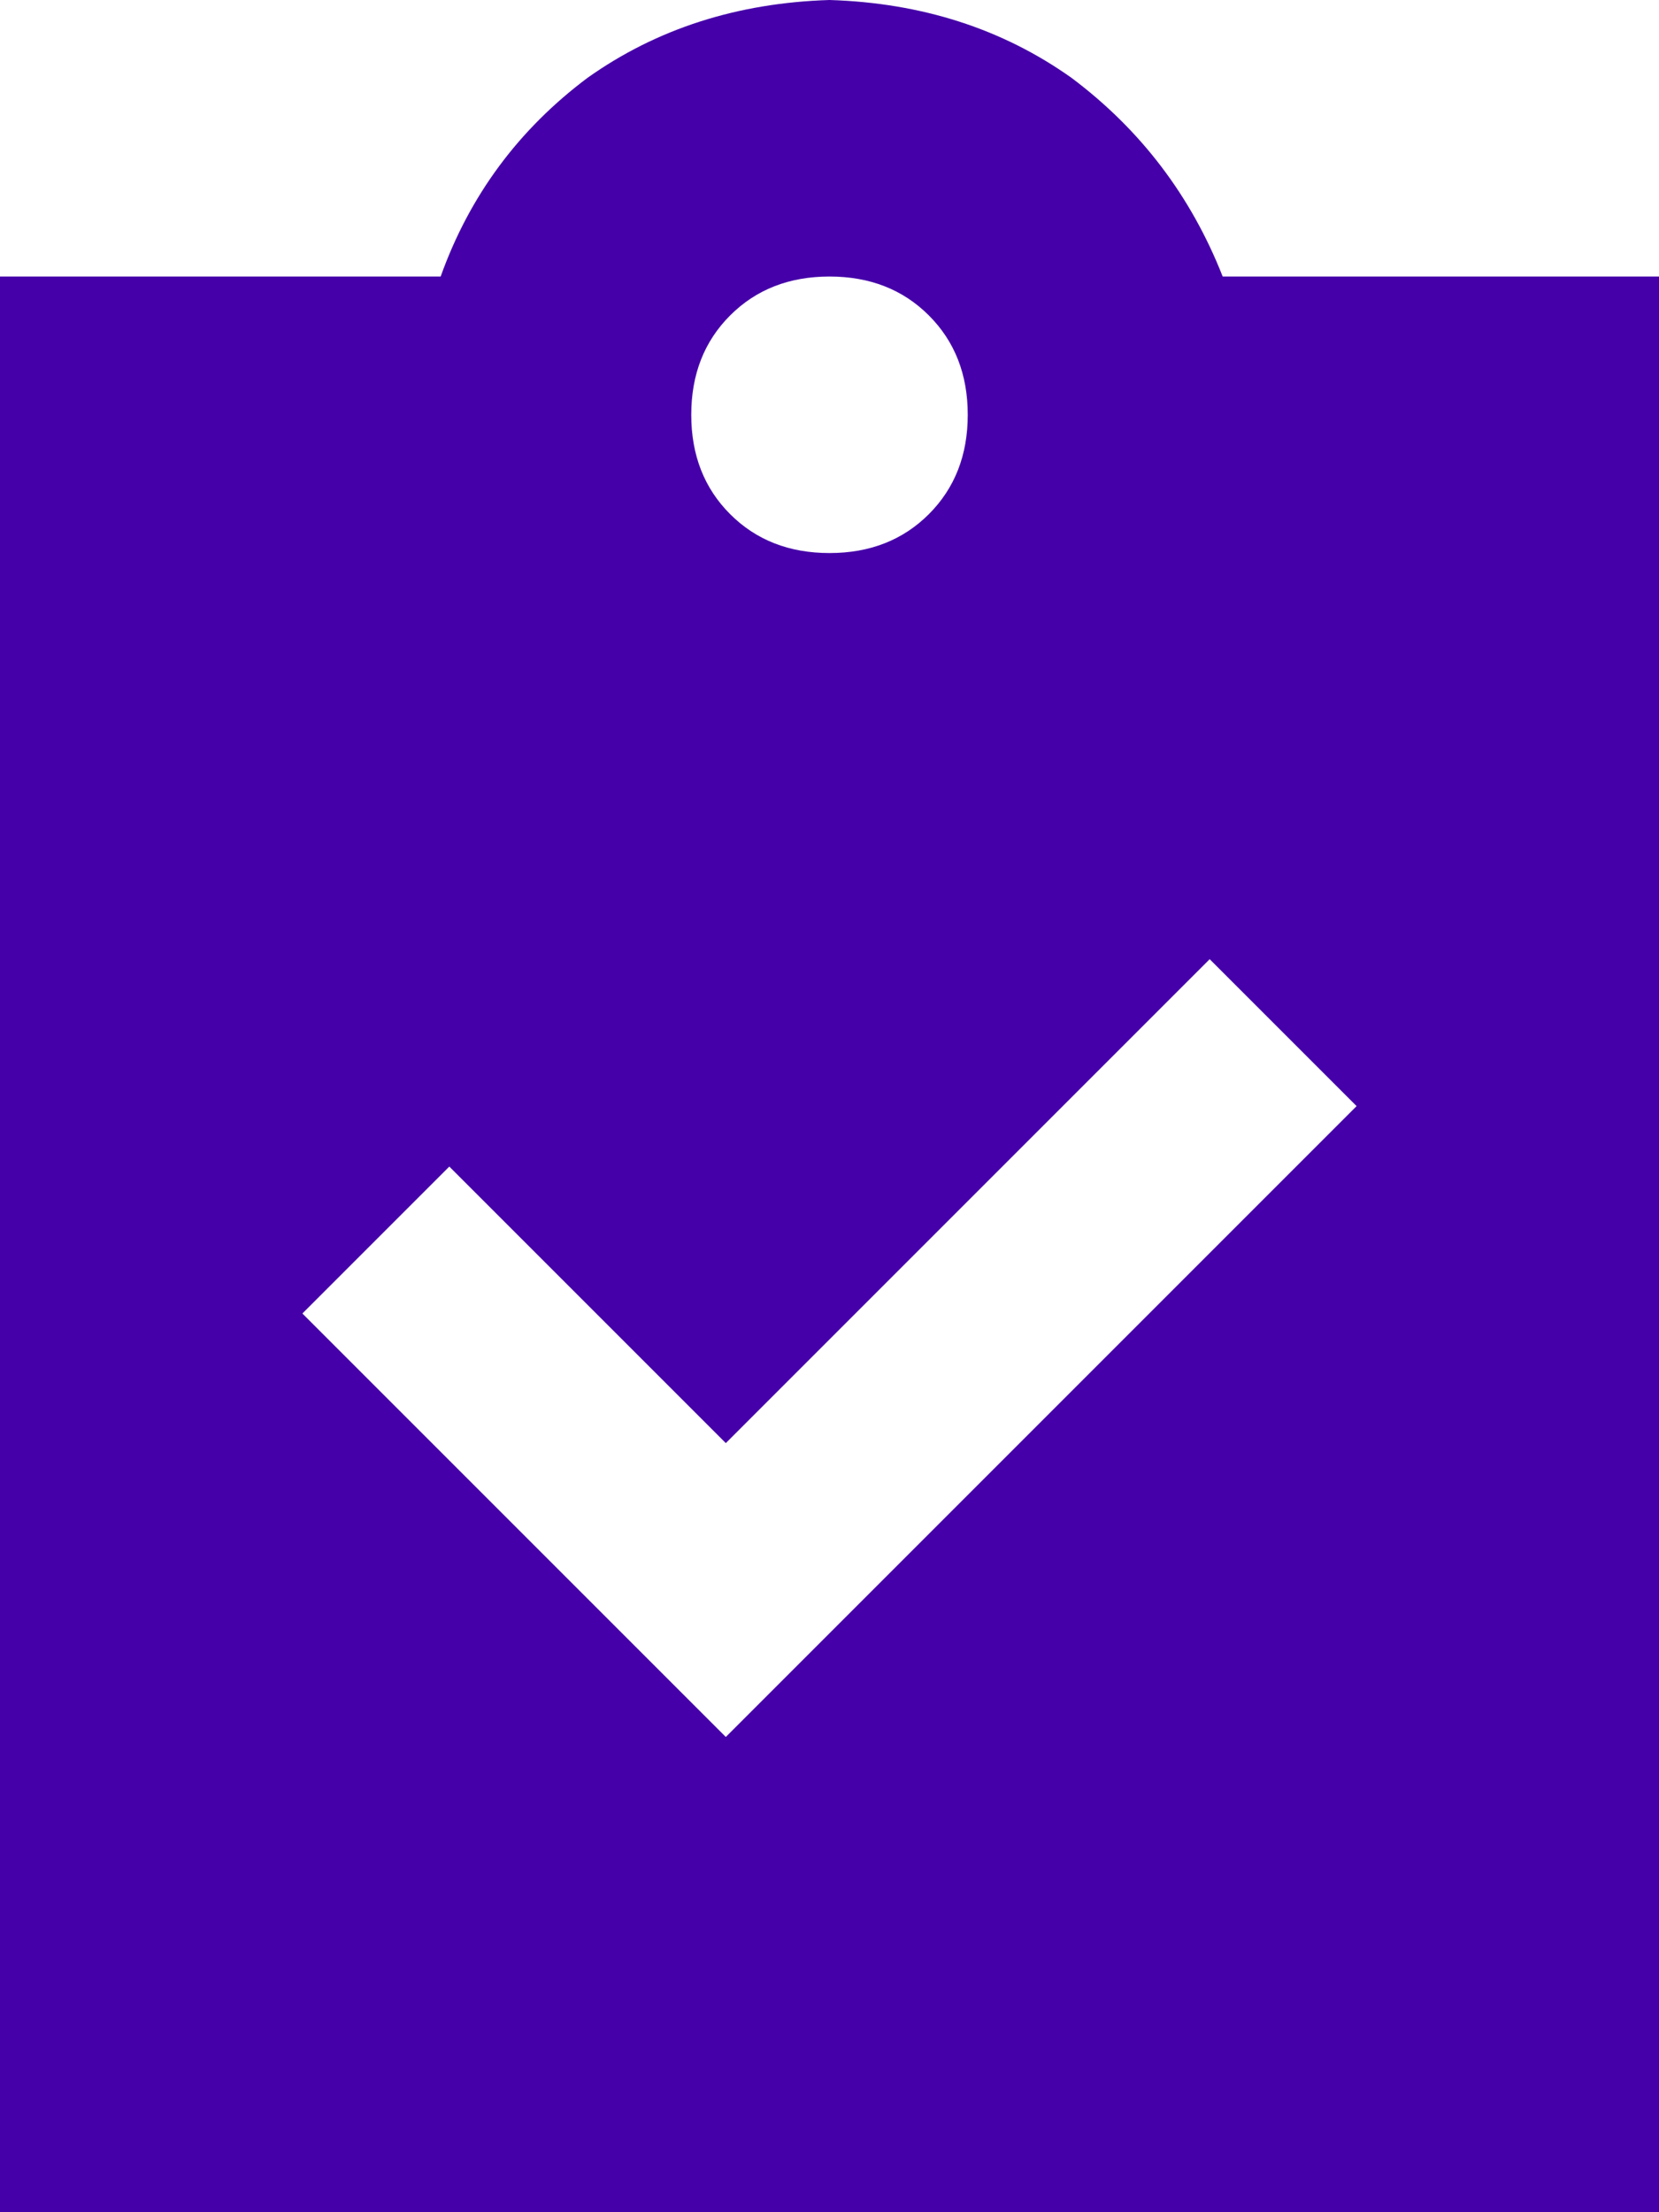 <svg width="18" height="24" viewBox="0 0 18 24" fill="none" xmlns="http://www.w3.org/2000/svg">
<path d="M9 0C10 0.031 10.875 0.312 11.625 0.844C12.375 1.406 12.922 2.125 13.266 3H18V24H0V3H4.781C5.094 2.125 5.625 1.406 6.375 0.844C7.125 0.312 8 0.031 9 0ZM9 3C8.562 3 8.203 3.141 7.922 3.422C7.641 3.703 7.5 4.062 7.5 4.5C7.5 4.938 7.641 5.297 7.922 5.578C8.203 5.859 8.562 6 9 6C9.438 6 9.797 5.859 10.078 5.578C10.359 5.297 10.5 4.938 10.5 4.5C10.5 4.062 10.359 3.703 10.078 3.422C9.797 3.141 9.438 3 9 3ZM13.922 12.797L14.719 12L13.125 10.406L12.328 11.203L7.875 15.656L5.672 13.453L4.875 12.656L3.281 14.25L4.078 15.047L7.078 18.047L7.875 18.844L8.672 18.047L13.922 12.797L8.672 18.047L13.922 12.797Z" fill="#4500A9"/>
</svg>
